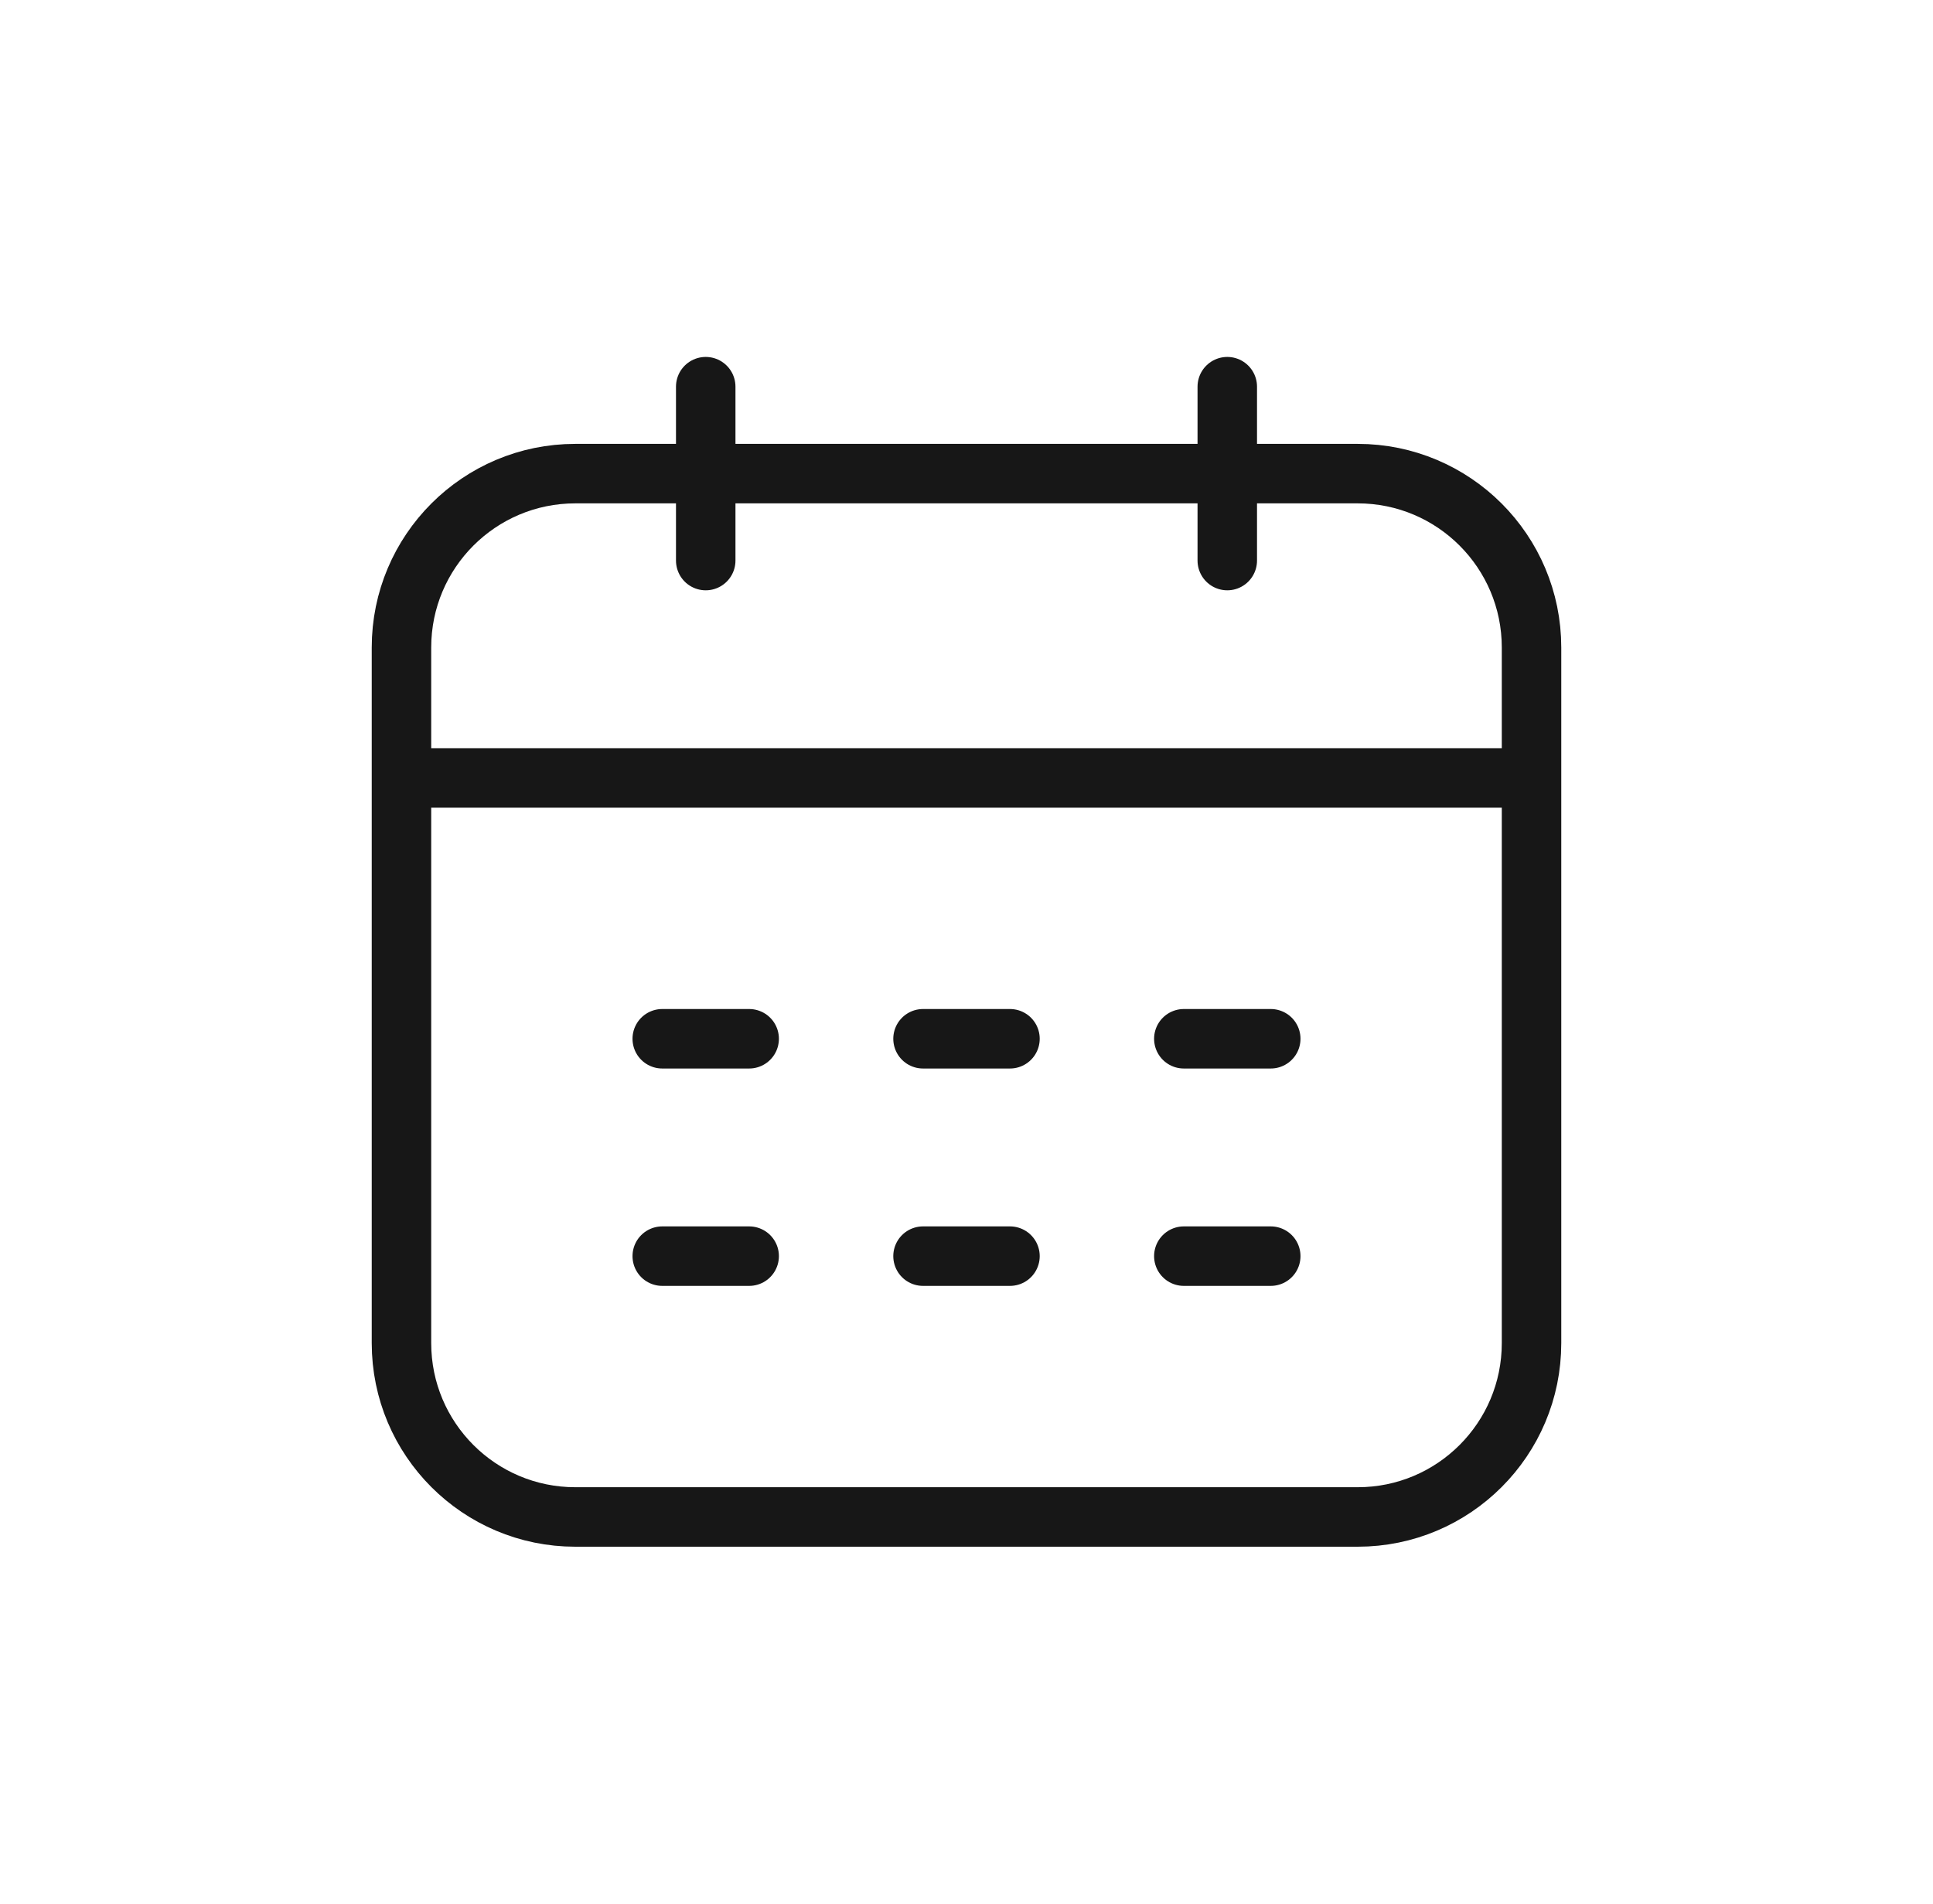 <?xml version="1.0" encoding="UTF-8"?> <svg xmlns="http://www.w3.org/2000/svg" width="65" height="64" viewBox="0 0 65 64" fill="none"><g id="Icon"><path id="calendar-date" d="M51.5 26.154H13.5M23.731 18.846V13M41.269 18.846L41.269 13M22.269 34.923H25.192M31.038 34.923H33.962M39.808 34.923H42.731M22.269 42.231H25.192M31.038 42.231H33.962M39.808 42.231H42.731M13.5 21.769L13.5 45.154C13.5 48.383 16.117 51 19.346 51L45.654 51C48.883 51 51.5 48.383 51.5 45.154V21.769C51.5 18.541 48.883 15.923 45.654 15.923L19.346 15.923C16.117 15.923 13.5 18.541 13.5 21.769Z" stroke="#171717" stroke-width="2" stroke-linecap="round"></path></g></svg> 